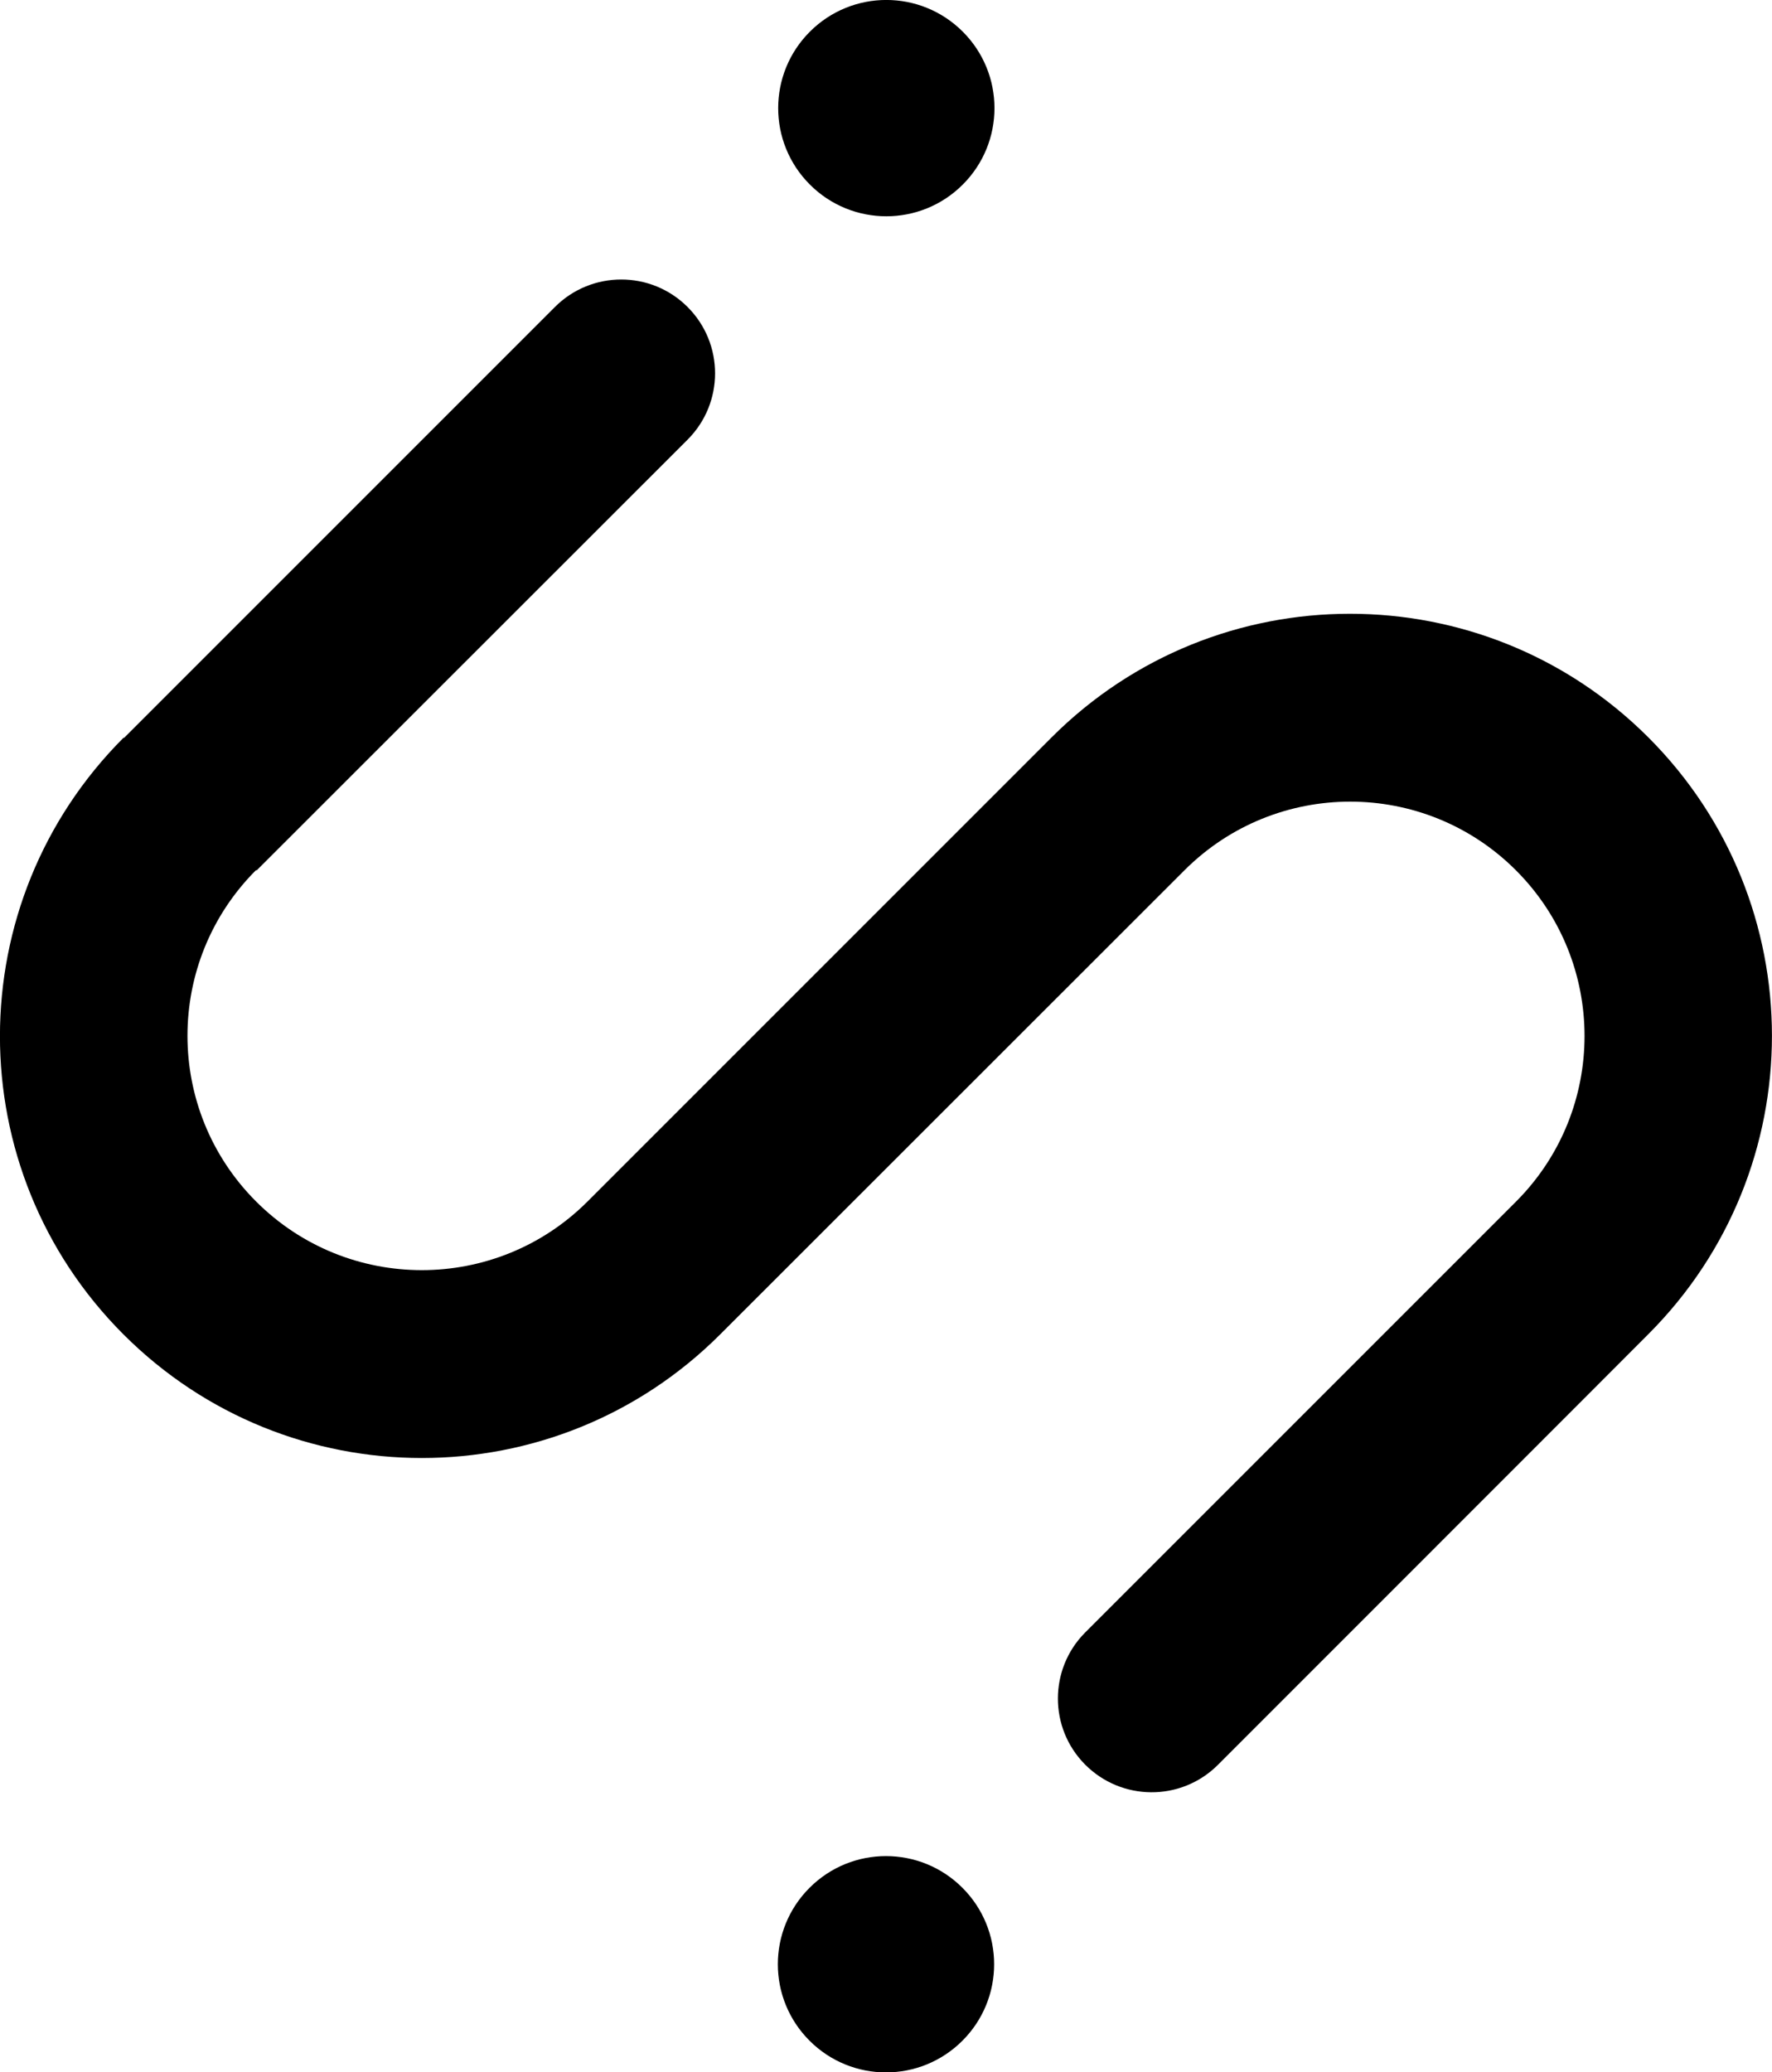 <?xml version="1.0" encoding="utf-8"?>
<!-- Generator: Adobe Illustrator 24.1.3, SVG Export Plug-In . SVG Version: 6.00 Build 0)  -->
<svg version="1.1" id="Layer_1" xmlns="http://www.w3.org/2000/svg" xmlns:xlink="http://www.w3.org/1999/xlink" x="0px" y="0px"
	 viewBox="0 0 788.1 921.6" style="enable-background:new 0 0 788.1 921.6;" xml:space="preserve">
<g id="Group_13" transform="translate(0 -66.914)">
	<g id="Group_10" transform="translate(346.096 -0.002)">
		<path id="Path_8" d="M82.1,149c-18.8,18.8-49.2,18.8-68,0s-18.8-49.2,0-68s49.2-18.8,68,0S100.9,130.2,82.1,149"/>
	</g>
	<g id="Group_11" transform="translate(0.002 124.337)">
		<path id="Path_9" d="M541.5,727.6c-16.4,16.2-42.8,16-59-0.4c-16-16.2-16-42.3,0-58.5L674.2,477c40.7-40.7,40.7-106.7,0-147.4
			s-106.7-40.7-147.4,0L320.3,536c-73.3,73.3-192.1,73.3-265.4,0S-18.3,343.9,55,270.6l0.1,0.2L246.8,79.1c16.3-16.3,42.7-16.3,59,0
			s16.3,42.7,0,59l0,0L114.1,329.7l-0.2-0.2c-40.7,40.7-40.7,106.7,0,147.4s106.7,40.7,147.4,0l206.4-206.4
			c73.3-73.3,192.1-73.3,265.4,0s73.3,192.1,0,265.4C733.1,536,541.5,727.6,541.5,727.6"/>
	</g>
	<g id="Group_12" transform="translate(345.945 825.444)">
		<path id="Path_10" d="M82.1,149c-18.8,18.8-49.2,18.8-68,0s-18.8-49.2,0-68s49.2-18.8,68,0l0,0C100.9,99.8,100.9,130.2,82.1,149"
			/>
	</g>
</g>
</svg>
